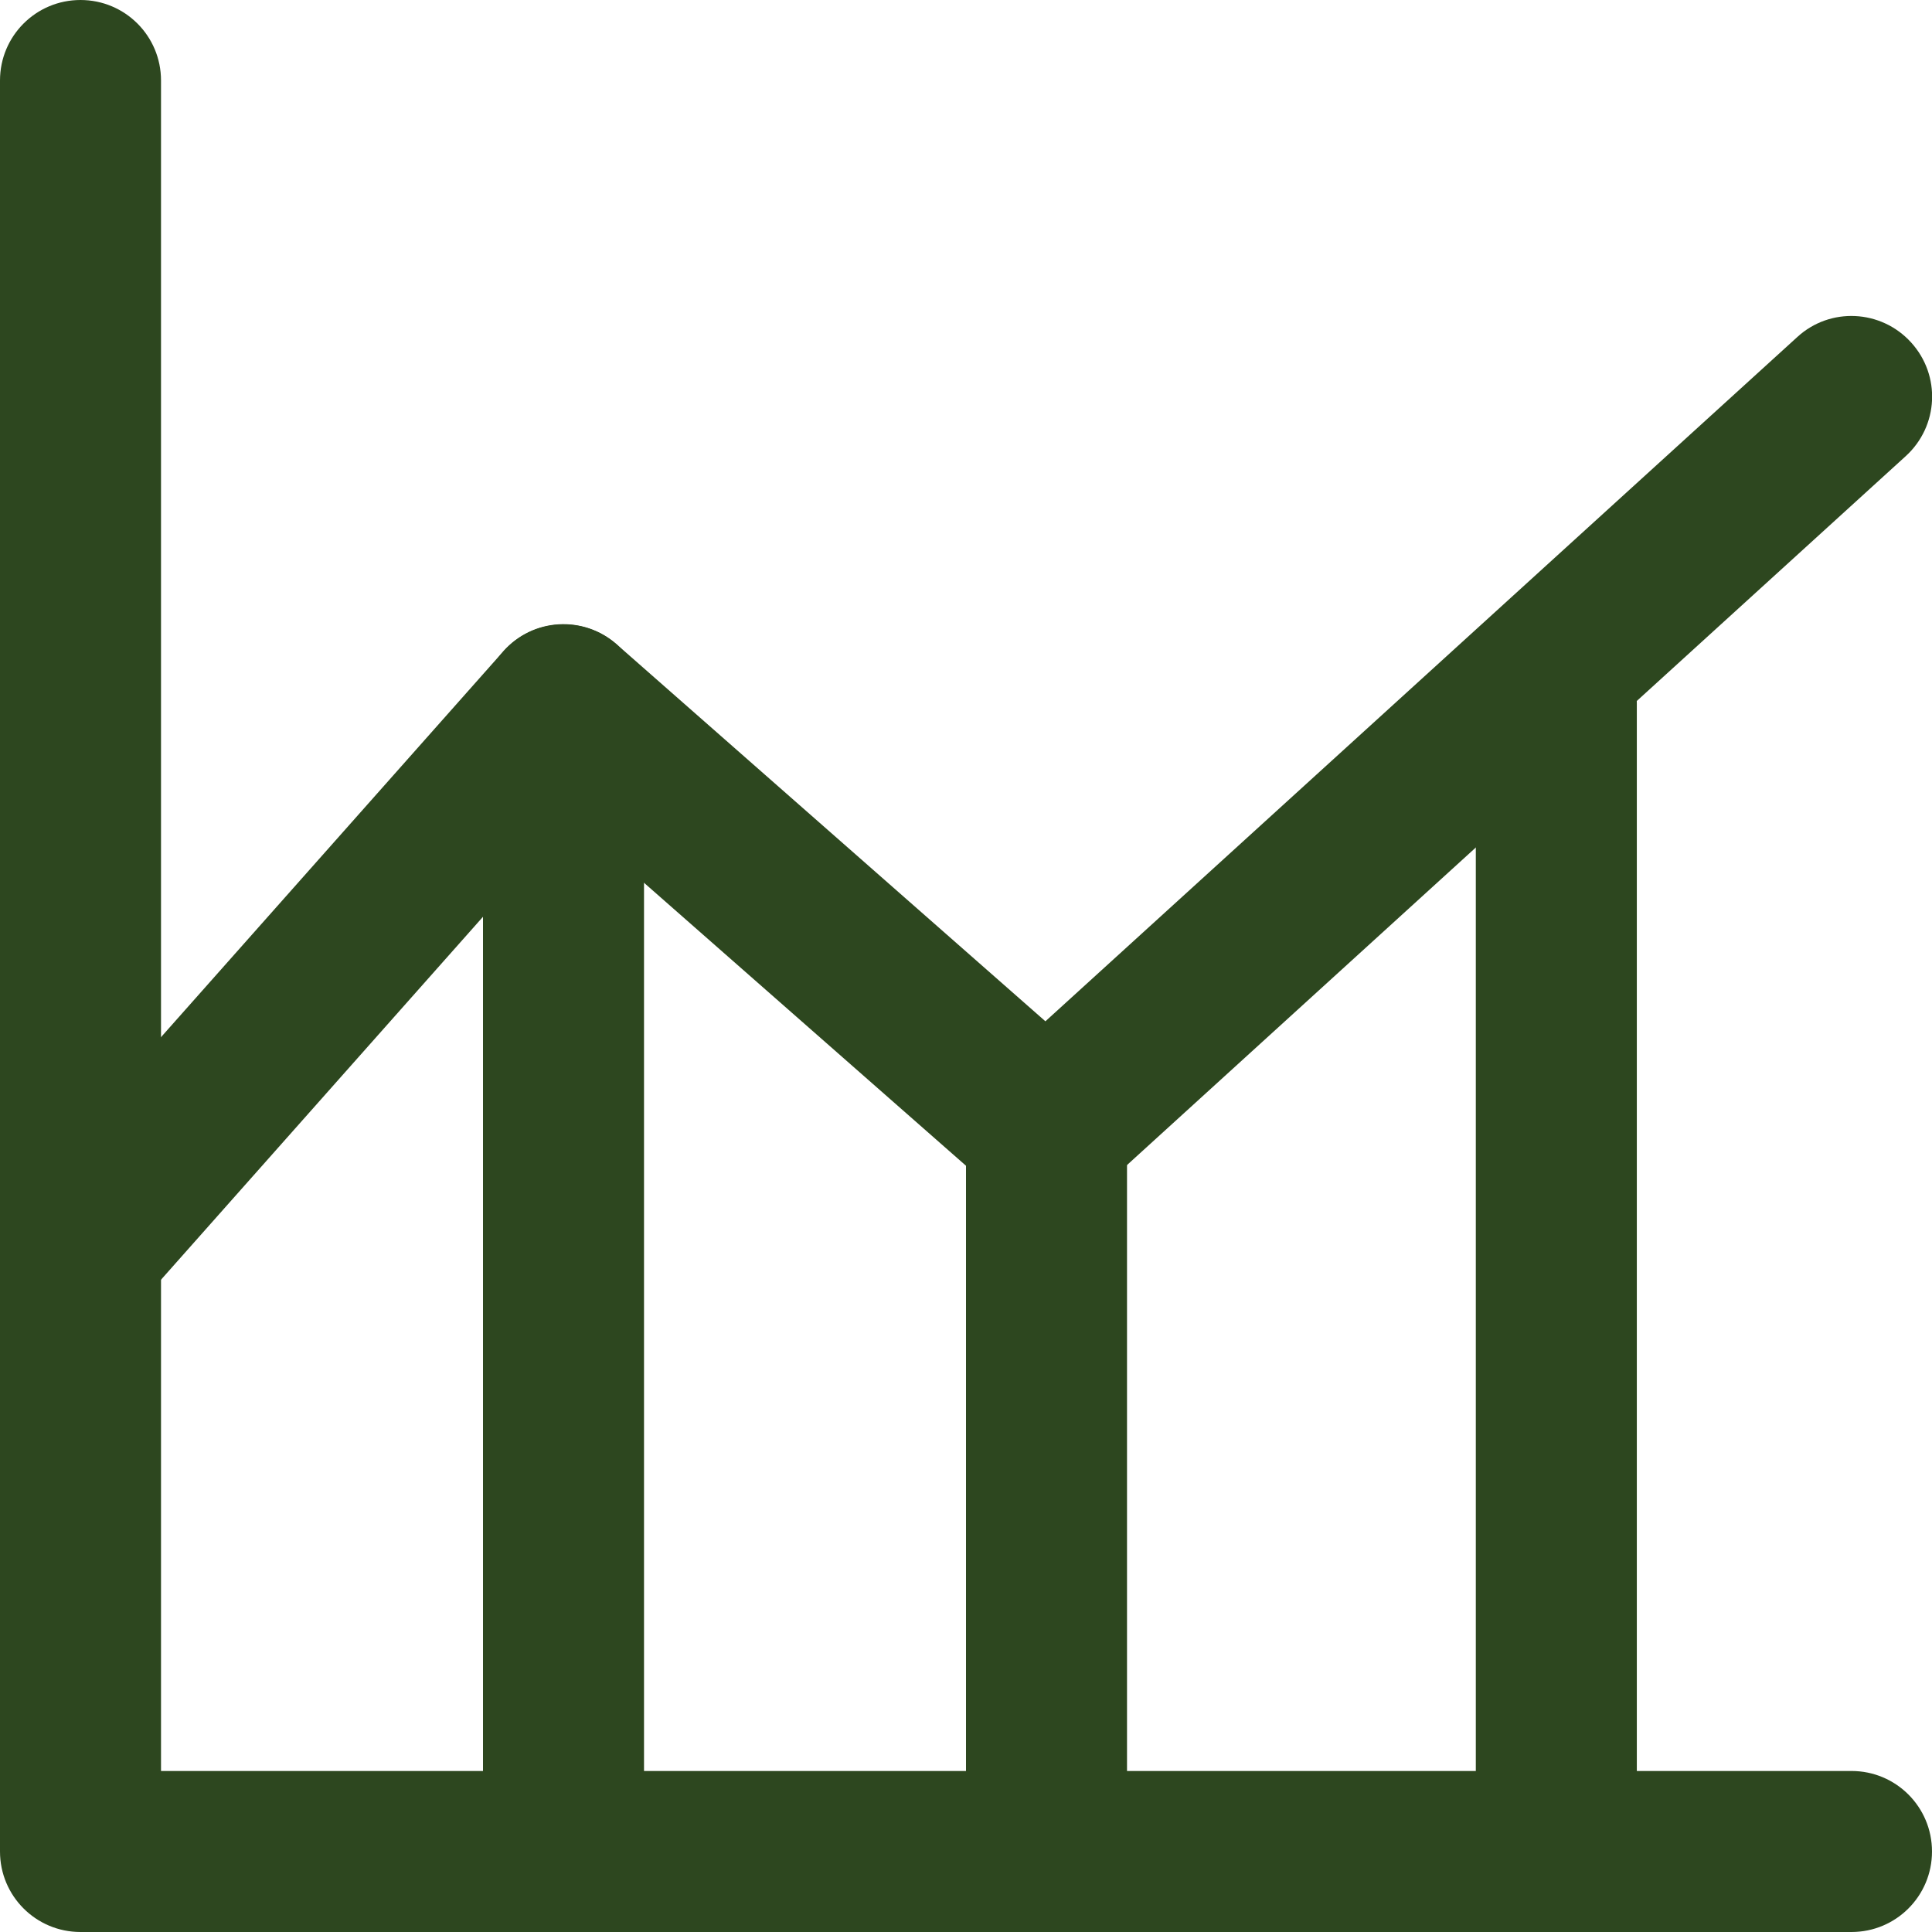 <svg width="50" height="50" viewBox="0 0 50 50" fill="none" xmlns="http://www.w3.org/2000/svg">
<g clip-path="url(#clip0_2325_147)">
<path d="M47.917 50H2.083C0.931 50 0 49.069 0 47.917V2.083C0 0.931 0.931 0 2.083 0C3.236 0 4.167 0.931 4.167 2.083V45.833H47.917C49.069 45.833 50 46.764 50 47.917C50 49.069 49.069 50 47.917 50Z" fill="#2D471F"/>
<path d="M2.562 33.875C2.069 33.875 1.576 33.701 1.181 33.347C0.319 32.583 0.243 31.264 1.007 30.403L13.028 16.854C13.792 15.993 15.097 15.917 15.958 16.674L27.055 26.431L46.514 8.722C47.361 7.944 48.681 8.007 49.458 8.861C50.236 9.715 50.174 11.028 49.319 11.806L28.486 30.771C27.701 31.486 26.507 31.493 25.708 30.792L14.764 21.174L4.118 33.174C3.708 33.639 3.132 33.875 2.555 33.875H2.562Z" fill="#2D471F"/>
<path d="M14.583 50C13.431 50 12.5 49.069 12.5 47.917V18.243C12.5 17.09 13.431 16.16 14.583 16.16C15.736 16.16 16.667 17.09 16.667 18.243V47.917C16.667 49.069 15.736 50 14.583 50Z" fill="#2D471F"/>
<path d="M27.083 50C25.931 50 25 49.069 25 47.917V28.528C25 27.375 25.931 26.445 27.083 26.445C28.236 26.445 29.167 27.375 29.167 28.528V47.917C29.167 49.069 28.236 50 27.083 50Z" fill="#2D471F"/>
<path d="M40.278 50C39.125 50 38.194 49.069 38.194 47.917V18.208C38.194 17.056 39.125 16.125 40.278 16.125C41.43 16.125 42.361 17.056 42.361 18.208V47.917C42.361 49.069 41.43 50 40.278 50Z" fill="#2D471F"/>
</g>
<defs>
<clipPath id="clip0_2325_147">
<rect width="50" height="50" fill="white"/>
</clipPath>
</defs>
</svg>
